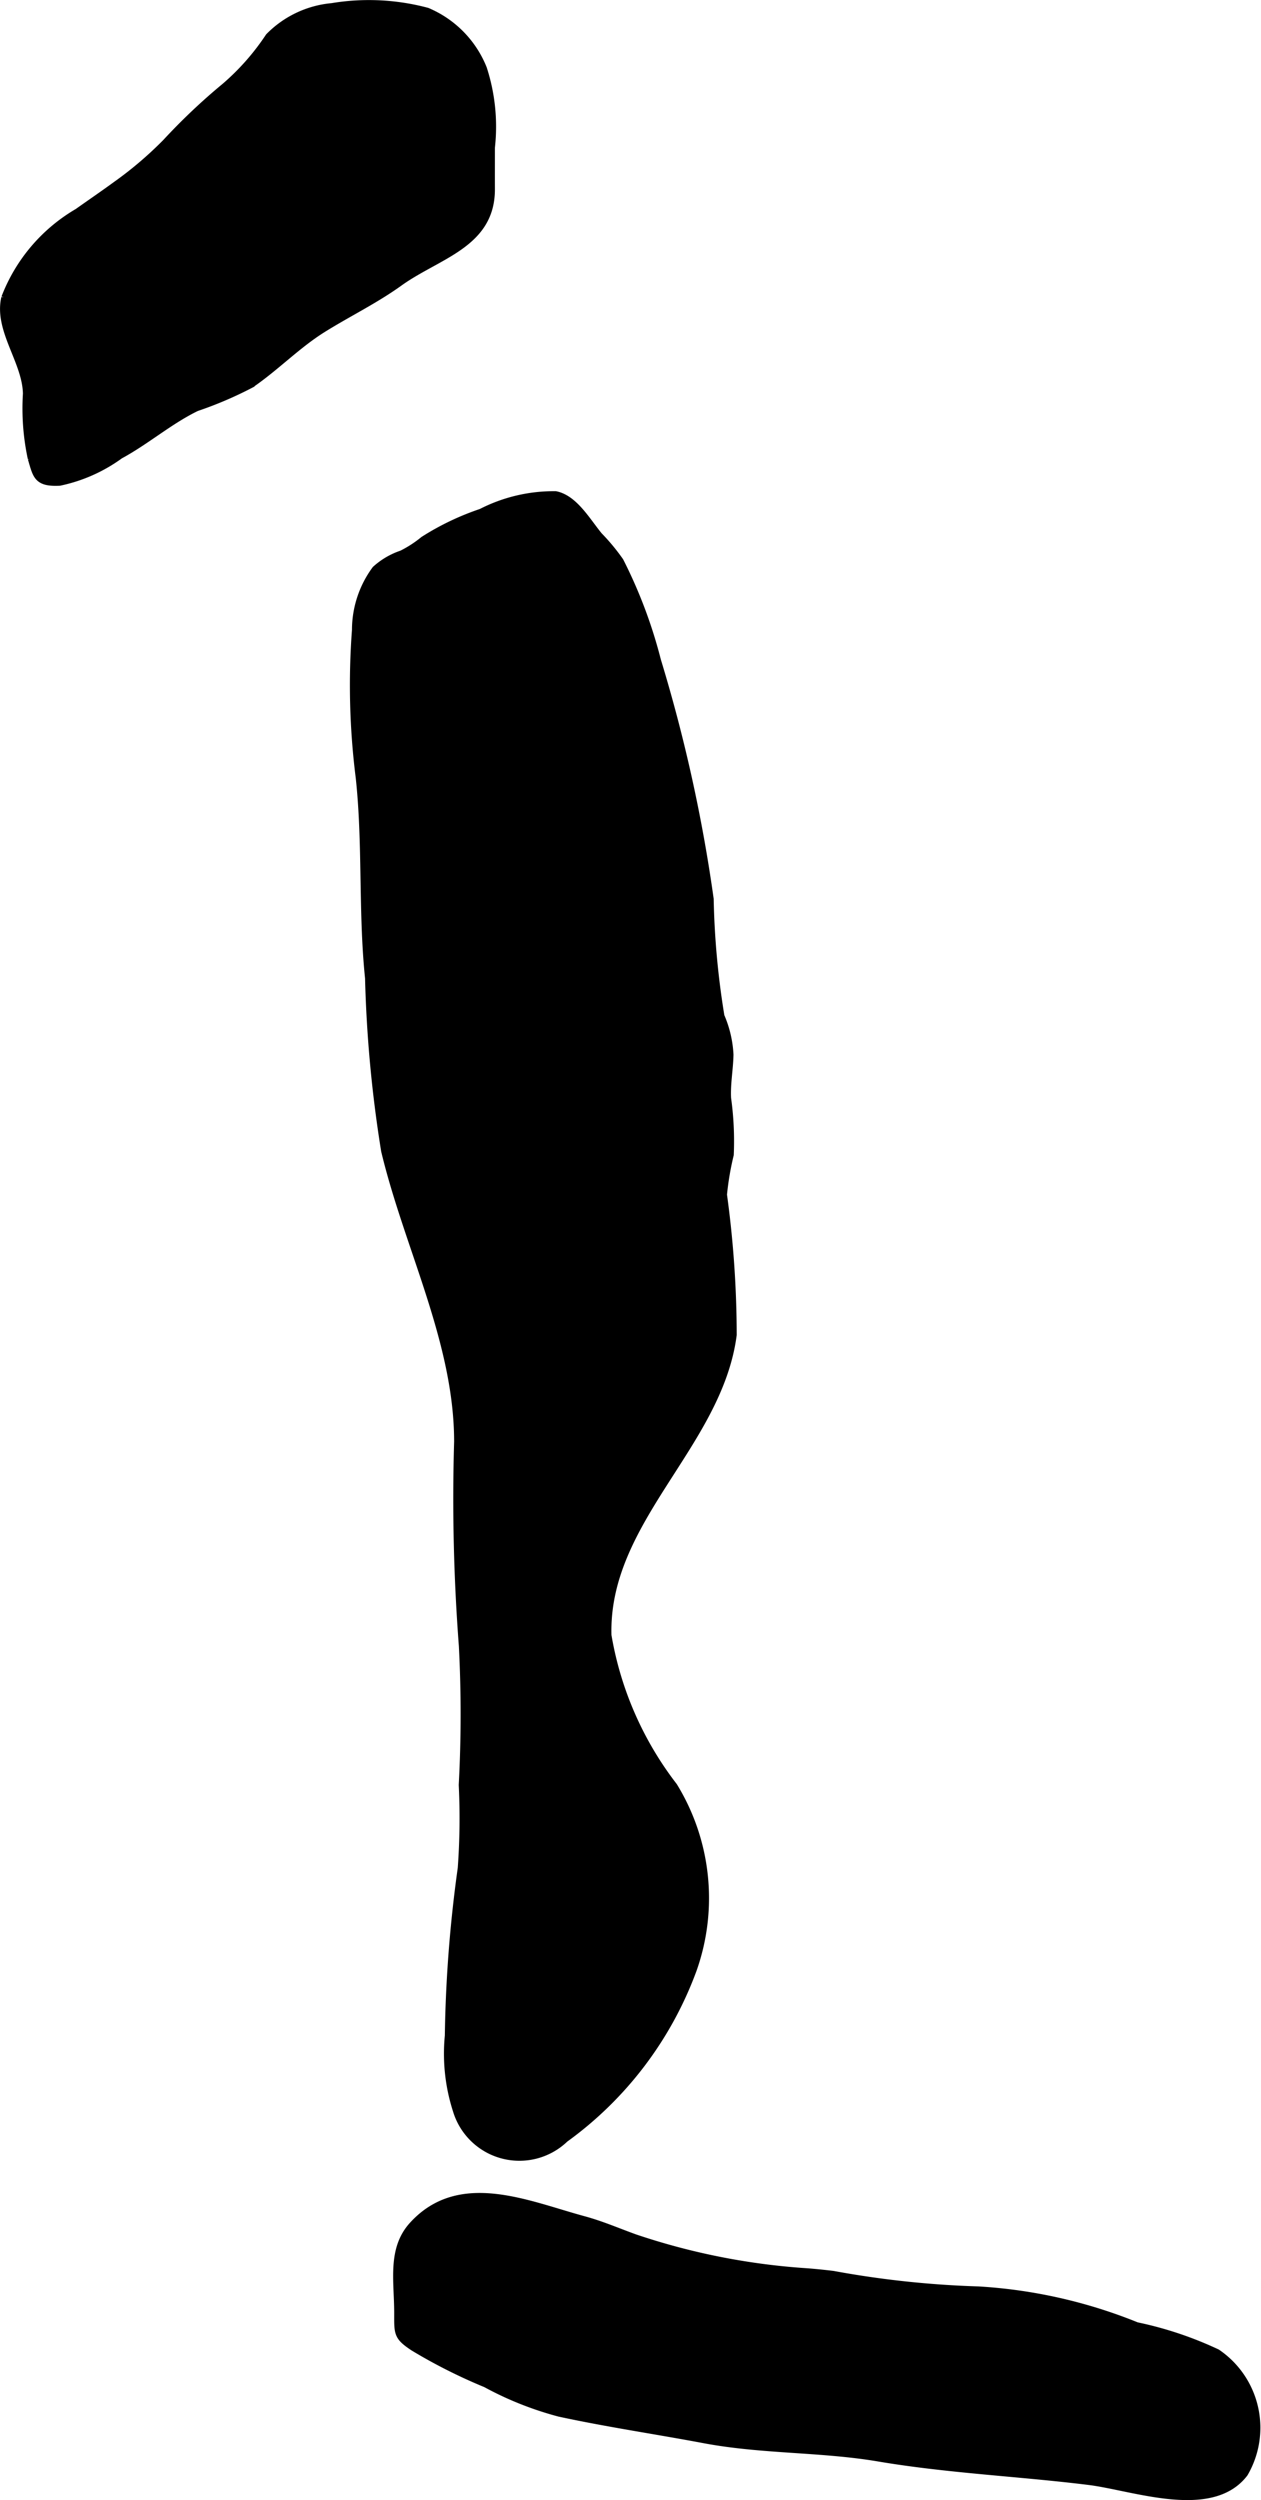 <?xml version="1.0" encoding="UTF-8"?>
<svg xmlns="http://www.w3.org/2000/svg"
     version="1.1"
     width="7.995mm"
     height="15.844mm"
     viewBox="0 0 22.664 44.912">
   <defs>
      <style type="text/css">
      .a {
        fill: #000000;
        stroke: #000000;
        stroke-width: 0.15px;
      }
    </style>
   </defs>
   <path class="a"
         d="M2.091,3.33a6.752,6.752,0,0,0,.899-.765A10.875,10.875,0,0,1,4.049,1.563a4.367,4.367,0,0,0,.793-.899,1.804,1.804,0,0,1,1.126-.534A4.045,4.045,0,0,1,7.674.212a1.858,1.858,0,0,1,1.002,1.02,3.368,3.368,0,0,1,.144,1.417c0,.25-.001.5,0,.75.002.985-.958,1.172-1.65,1.67-.438.315-.925.55-1.382.836-.463.291-.839.686-1.288.992a6.789,6.789,0,0,1-.972.415c-.484.234-.903.601-1.377.857a2.818,2.818,0,0,1-1.081.481c-.397.019-.404-.109-.496-.417A4.258,4.258,0,0,1,.487,7.071c-.011-.588-.523-1.145-.389-1.721a3.035,3.035,0,0,1,1.304-1.533C1.638,3.65,1.868,3.493,2.091,3.33Z"/>
   <path class="a"
         d="M6.563,16.225c-.017-.755-.014-1.514-.095-2.261a13.242,13.242,0,0,1-.067-2.648,1.822,1.822,0,0,1,.356-1.081,1.32,1.32,0,0,1,.468-.274,2.078,2.078,0,0,0,.393-.254,4.731,4.731,0,0,1,1.035-.495,2.841,2.841,0,0,1,1.333-.314c.33.068.554.467.771.731a3.608,3.608,0,0,1,.378.456,8.653,8.653,0,0,1,.67,1.781,27.956,27.956,0,0,1,.947,4.284,14.727,14.727,0,0,0,.194,2.107,1.979,1.979,0,0,1,.162.688c-.005.261-.057.523-.043.784a5.583,5.583,0,0,1,.048,1.012,5.152,5.152,0,0,0-.122.72,18.688,18.688,0,0,1,.175,2.517c-.258,1.976-2.309,3.327-2.251,5.4a6.103,6.103,0,0,0,1.187,2.714,3.837,3.837,0,0,1,.346,3.287,6.512,6.512,0,0,1-2.301,3.035,1.171,1.171,0,0,1-1.934-.509A3.306,3.306,0,0,1,8.07,36.57a24.086,24.086,0,0,1,.232-3.009,12.423,12.423,0,0,0,.018-1.496,23.881,23.881,0,0,0,.002-2.501,34.764,34.764,0,0,1-.085-3.666c0-1.793-.895-3.488-1.312-5.226a23.011,23.011,0,0,1-.289-3.102C6.59,17.124,6.573,16.675,6.563,16.225Z"/>
   <path class="a"
         d="M14.971,40.869a17.326,17.326,0,0,0,2.612.279,8.973,8.973,0,0,1,2.844.643,6.498,6.498,0,0,1,1.442.482,1.619,1.619,0,0,1,.489,2.153c-.589.771-1.99.237-2.788.139-1.24-.154-2.52-.209-3.775-.421-1.04-.176-2.086-.131-3.14-.329-.867-.163-1.738-.29-2.602-.477a5.934,5.934,0,0,1-1.317-.524,9.55,9.55,0,0,1-1.3-.655c-.292-.194-.276-.243-.276-.619-.002-.575-.121-1.137.264-1.56.837-.918,2.043-.373,3.054-.098.336.091.613.214.936.33a12.16,12.16,0,0,0,3.062.608C14.641,40.832,14.806,40.849,14.971,40.869Z"/>
</svg>
